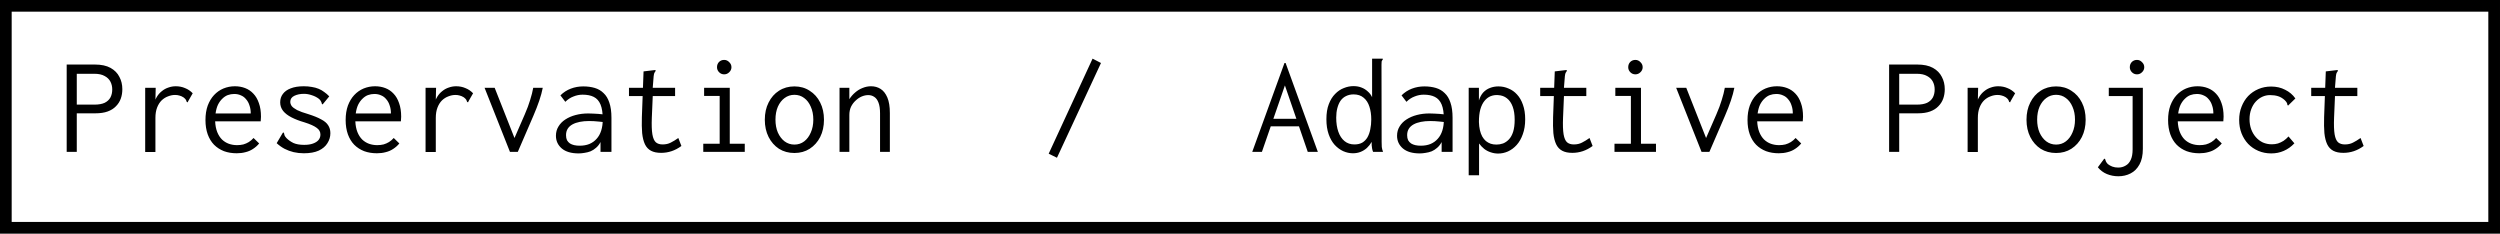 <svg width="214" height="20" viewBox="0 0 214 20" fill="none" xmlns="http://www.w3.org/2000/svg">
<rect x="0.5" y="0.5" width="213" height="19" stroke="black"/>
<path d="M5.708 13V5.524H8.108C8.668 5.524 9.12 5.62 9.464 5.812C9.808 6.004 10.06 6.26 10.22 6.58C10.388 6.892 10.472 7.244 10.472 7.636C10.472 7.924 10.428 8.192 10.34 8.44C10.252 8.688 10.112 8.908 9.92 9.1C9.736 9.292 9.5 9.44 9.212 9.544C8.924 9.648 8.576 9.7 8.168 9.7H6.572V13H5.708ZM6.572 8.956H8.072C8.44 8.956 8.736 8.904 8.96 8.8C9.184 8.688 9.348 8.536 9.452 8.344C9.556 8.144 9.608 7.916 9.608 7.66C9.608 7.412 9.556 7.188 9.452 6.988C9.348 6.788 9.184 6.628 8.96 6.508C8.736 6.38 8.444 6.316 8.084 6.316H6.572V8.956ZM12.428 7.516H13.328L13.292 9.112L13.184 8.932C13.232 8.684 13.316 8.464 13.436 8.272C13.556 8.08 13.7 7.92 13.868 7.792C14.036 7.656 14.22 7.556 14.42 7.492C14.62 7.42 14.828 7.384 15.044 7.384C15.332 7.384 15.596 7.436 15.836 7.54C16.084 7.636 16.304 7.784 16.496 7.984L16.112 8.656L16.064 8.764L15.98 8.716C15.964 8.652 15.94 8.592 15.908 8.536C15.876 8.48 15.808 8.412 15.704 8.332C15.576 8.252 15.456 8.2 15.344 8.176C15.24 8.144 15.12 8.128 14.984 8.128C14.784 8.128 14.584 8.168 14.384 8.248C14.184 8.32 14 8.436 13.832 8.596C13.672 8.756 13.544 8.96 13.448 9.208C13.352 9.456 13.304 9.752 13.304 10.096V13.012H12.428V7.516ZM20.264 13.12C19.864 13.12 19.5 13.06 19.172 12.94C18.844 12.812 18.56 12.628 18.32 12.388C18.088 12.148 17.908 11.852 17.78 11.5C17.652 11.14 17.588 10.732 17.588 10.276C17.588 9.812 17.652 9.4 17.78 9.04C17.916 8.68 18.096 8.38 18.32 8.14C18.552 7.892 18.82 7.704 19.124 7.576C19.436 7.448 19.764 7.384 20.108 7.384C20.42 7.384 20.712 7.436 20.984 7.54C21.256 7.644 21.492 7.804 21.692 8.02C21.892 8.228 22.048 8.496 22.16 8.824C22.28 9.152 22.34 9.54 22.34 9.988C22.34 10.052 22.336 10.12 22.328 10.192C22.328 10.256 22.324 10.32 22.316 10.384H18.416C18.432 10.736 18.492 11.044 18.596 11.308C18.7 11.564 18.836 11.776 19.004 11.944C19.172 12.104 19.364 12.224 19.58 12.304C19.804 12.384 20.04 12.424 20.288 12.424C20.48 12.424 20.66 12.404 20.828 12.364C20.996 12.316 21.152 12.248 21.296 12.16C21.448 12.064 21.584 11.948 21.704 11.812L22.184 12.28C22.032 12.464 21.856 12.62 21.656 12.748C21.464 12.876 21.252 12.968 21.02 13.024C20.788 13.088 20.536 13.12 20.264 13.12ZM18.452 9.712H21.464C21.464 9.456 21.428 9.228 21.356 9.028C21.292 8.82 21.196 8.644 21.068 8.5C20.948 8.348 20.8 8.236 20.624 8.164C20.456 8.084 20.264 8.044 20.048 8.044C19.856 8.044 19.672 8.076 19.496 8.14C19.328 8.204 19.172 8.308 19.028 8.452C18.884 8.588 18.76 8.76 18.656 8.968C18.56 9.176 18.492 9.424 18.452 9.712ZM26.012 13.12C25.708 13.12 25.416 13.088 25.136 13.024C24.864 12.96 24.604 12.864 24.356 12.736C24.116 12.608 23.892 12.448 23.684 12.256L24.164 11.44L24.236 11.332L24.308 11.38C24.324 11.444 24.34 11.512 24.356 11.584C24.38 11.648 24.436 11.728 24.524 11.824C24.692 11.992 24.892 12.132 25.124 12.244C25.364 12.348 25.668 12.4 26.036 12.4C26.332 12.4 26.58 12.364 26.78 12.292C26.988 12.22 27.148 12.12 27.26 11.992C27.372 11.856 27.428 11.7 27.428 11.524C27.428 11.404 27.404 11.3 27.356 11.212C27.308 11.116 27.228 11.028 27.116 10.948C27.012 10.868 26.872 10.788 26.696 10.708C26.52 10.628 26.304 10.548 26.048 10.468C25.632 10.348 25.268 10.208 24.956 10.048C24.644 9.888 24.404 9.704 24.236 9.496C24.068 9.28 23.984 9.036 23.984 8.764C23.984 8.484 24.06 8.244 24.212 8.044C24.364 7.836 24.588 7.676 24.884 7.564C25.188 7.444 25.56 7.384 26 7.384C26.256 7.384 26.488 7.404 26.696 7.444C26.904 7.476 27.096 7.528 27.272 7.6C27.448 7.672 27.608 7.764 27.752 7.876C27.904 7.98 28.048 8.104 28.184 8.248L27.692 8.848L27.608 8.944L27.548 8.884C27.54 8.82 27.52 8.76 27.488 8.704C27.464 8.64 27.408 8.564 27.32 8.476C27.136 8.332 26.928 8.224 26.696 8.152C26.464 8.072 26.24 8.032 26.024 8.032C25.704 8.032 25.428 8.088 25.196 8.2C24.964 8.312 24.848 8.484 24.848 8.716C24.848 8.836 24.888 8.956 24.968 9.076C25.056 9.188 25.212 9.304 25.436 9.424C25.66 9.536 25.98 9.652 26.396 9.772C26.852 9.916 27.216 10.064 27.488 10.216C27.768 10.36 27.968 10.528 28.088 10.72C28.216 10.912 28.28 11.14 28.28 11.404C28.28 11.708 28.196 11.992 28.028 12.256C27.868 12.52 27.62 12.732 27.284 12.892C26.948 13.044 26.524 13.12 26.012 13.12ZM32.264 13.12C31.864 13.12 31.5 13.06 31.172 12.94C30.844 12.812 30.56 12.628 30.32 12.388C30.088 12.148 29.908 11.852 29.78 11.5C29.652 11.14 29.588 10.732 29.588 10.276C29.588 9.812 29.652 9.4 29.78 9.04C29.916 8.68 30.096 8.38 30.32 8.14C30.552 7.892 30.82 7.704 31.124 7.576C31.436 7.448 31.764 7.384 32.108 7.384C32.42 7.384 32.712 7.436 32.984 7.54C33.256 7.644 33.492 7.804 33.692 8.02C33.892 8.228 34.048 8.496 34.16 8.824C34.28 9.152 34.34 9.54 34.34 9.988C34.34 10.052 34.336 10.12 34.328 10.192C34.328 10.256 34.324 10.32 34.316 10.384H30.416C30.432 10.736 30.492 11.044 30.596 11.308C30.7 11.564 30.836 11.776 31.004 11.944C31.172 12.104 31.364 12.224 31.58 12.304C31.804 12.384 32.04 12.424 32.288 12.424C32.48 12.424 32.66 12.404 32.828 12.364C32.996 12.316 33.152 12.248 33.296 12.16C33.448 12.064 33.584 11.948 33.704 11.812L34.184 12.28C34.032 12.464 33.856 12.62 33.656 12.748C33.464 12.876 33.252 12.968 33.02 13.024C32.788 13.088 32.536 13.12 32.264 13.12ZM30.452 9.712H33.464C33.464 9.456 33.428 9.228 33.356 9.028C33.292 8.82 33.196 8.644 33.068 8.5C32.948 8.348 32.8 8.236 32.624 8.164C32.456 8.084 32.264 8.044 32.048 8.044C31.856 8.044 31.672 8.076 31.496 8.14C31.328 8.204 31.172 8.308 31.028 8.452C30.884 8.588 30.76 8.76 30.656 8.968C30.56 9.176 30.492 9.424 30.452 9.712ZM36.428 7.516H37.328L37.292 9.112L37.184 8.932C37.232 8.684 37.316 8.464 37.436 8.272C37.556 8.08 37.7 7.92 37.868 7.792C38.036 7.656 38.22 7.556 38.42 7.492C38.62 7.42 38.828 7.384 39.044 7.384C39.332 7.384 39.596 7.436 39.836 7.54C40.084 7.636 40.304 7.784 40.496 7.984L40.112 8.656L40.064 8.764L39.98 8.716C39.964 8.652 39.94 8.592 39.908 8.536C39.876 8.48 39.808 8.412 39.704 8.332C39.576 8.252 39.456 8.2 39.344 8.176C39.24 8.144 39.12 8.128 38.984 8.128C38.784 8.128 38.584 8.168 38.384 8.248C38.184 8.32 38 8.436 37.832 8.596C37.672 8.756 37.544 8.96 37.448 9.208C37.352 9.456 37.304 9.752 37.304 10.096V13.012H36.428V7.516ZM43.652 13L41.48 7.516H42.344L44.12 12.016H43.952L44.924 9.784C45.116 9.344 45.268 8.936 45.38 8.56C45.5 8.184 45.588 7.836 45.644 7.516H46.46C46.396 7.852 46.296 8.22 46.16 8.62C46.024 9.02 45.856 9.452 45.656 9.916L44.324 13H43.652ZM49.532 13.132C48.908 13.132 48.428 12.992 48.092 12.712C47.756 12.424 47.588 12.06 47.588 11.62C47.588 11.324 47.66 11.06 47.804 10.828C47.948 10.588 48.144 10.388 48.392 10.228C48.648 10.06 48.944 9.932 49.28 9.844C49.616 9.756 49.972 9.712 50.348 9.712C50.484 9.712 50.62 9.716 50.756 9.724C50.9 9.724 51.048 9.732 51.2 9.748C51.36 9.756 51.524 9.772 51.692 9.796L51.716 10.456C51.572 10.432 51.424 10.416 51.272 10.408C51.128 10.392 50.984 10.38 50.84 10.372C50.696 10.364 50.556 10.36 50.42 10.36C50.132 10.36 49.868 10.384 49.628 10.432C49.388 10.48 49.18 10.552 49.004 10.648C48.828 10.744 48.692 10.868 48.596 11.02C48.5 11.172 48.452 11.356 48.452 11.572C48.452 11.74 48.48 11.884 48.536 12.004C48.6 12.116 48.684 12.208 48.788 12.28C48.892 12.344 49.012 12.392 49.148 12.424C49.292 12.456 49.448 12.472 49.616 12.472C49.928 12.472 50.204 12.424 50.444 12.328C50.692 12.224 50.9 12.076 51.068 11.884C51.244 11.692 51.376 11.456 51.464 11.176C51.552 10.896 51.596 10.576 51.596 10.216C51.596 9.672 51.532 9.248 51.404 8.944C51.276 8.64 51.084 8.424 50.828 8.296C50.58 8.168 50.26 8.104 49.868 8.104C49.604 8.104 49.344 8.156 49.088 8.26C48.832 8.356 48.6 8.508 48.392 8.716L47.972 8.164C48.228 7.908 48.524 7.716 48.86 7.588C49.196 7.46 49.552 7.396 49.928 7.396C50.288 7.396 50.616 7.44 50.912 7.528C51.208 7.616 51.46 7.764 51.668 7.972C51.884 8.172 52.048 8.444 52.16 8.788C52.28 9.132 52.34 9.564 52.34 10.084V13H51.404V12.16C51.3 12.36 51.172 12.524 51.02 12.652C50.876 12.78 50.72 12.88 50.552 12.952C50.384 13.016 50.212 13.06 50.036 13.084C49.86 13.116 49.692 13.132 49.532 13.132ZM56.588 13.084C56.236 13.084 55.948 13.024 55.724 12.904C55.5 12.784 55.328 12.6 55.208 12.352C55.088 12.096 55.008 11.776 54.968 11.392C54.936 11.008 54.928 10.552 54.944 10.024L55.088 6.112L55.988 6.004L56.108 5.992L56.12 6.076C56.08 6.132 56.044 6.188 56.012 6.244C55.988 6.3 55.968 6.396 55.952 6.532L55.844 7.888L55.88 8.104L55.796 10.084C55.772 10.692 55.788 11.164 55.844 11.5C55.9 11.828 56 12.056 56.144 12.184C56.288 12.304 56.48 12.364 56.72 12.364C56.984 12.364 57.216 12.312 57.416 12.208C57.624 12.104 57.84 11.972 58.064 11.812L58.328 12.496C58.056 12.696 57.776 12.844 57.488 12.94C57.2 13.036 56.9 13.084 56.588 13.084ZM53.84 7.516H57.788V8.224H53.84V7.516ZM60.2 13V12.304H61.604V8.212H60.272V7.516H62.468V12.304H63.752V13H60.2ZM61.988 6.364C61.82 6.364 61.676 6.304 61.556 6.184C61.436 6.064 61.376 5.92 61.376 5.752C61.376 5.576 61.432 5.428 61.544 5.308C61.664 5.188 61.812 5.128 61.988 5.128C62.156 5.128 62.3 5.192 62.42 5.32C62.548 5.44 62.612 5.584 62.612 5.752C62.612 5.92 62.548 6.064 62.42 6.184C62.3 6.304 62.156 6.364 61.988 6.364ZM68 13.096C67.504 13.096 67.064 12.976 66.68 12.736C66.304 12.488 66.008 12.152 65.792 11.728C65.576 11.296 65.468 10.804 65.468 10.252C65.468 9.692 65.576 9.2 65.792 8.776C66.008 8.344 66.304 8.008 66.68 7.768C67.064 7.52 67.504 7.396 68 7.396C68.496 7.396 68.932 7.52 69.308 7.768C69.692 8.008 69.992 8.344 70.208 8.776C70.424 9.2 70.532 9.692 70.532 10.252C70.532 10.804 70.424 11.296 70.208 11.728C69.992 12.152 69.692 12.488 69.308 12.736C68.932 12.976 68.496 13.096 68 13.096ZM68 12.376C68.32 12.376 68.6 12.284 68.84 12.1C69.08 11.916 69.268 11.664 69.404 11.344C69.548 11.024 69.62 10.656 69.62 10.24C69.62 9.824 69.548 9.456 69.404 9.136C69.268 8.816 69.08 8.568 68.84 8.392C68.6 8.208 68.32 8.116 68 8.116C67.688 8.116 67.408 8.208 67.16 8.392C66.92 8.568 66.728 8.816 66.584 9.136C66.448 9.456 66.38 9.824 66.38 10.24C66.38 10.656 66.448 11.024 66.584 11.344C66.728 11.664 66.92 11.916 67.16 12.1C67.408 12.284 67.688 12.376 68 12.376ZM71.864 13V7.516H72.704V8.488C72.848 8.264 73.016 8.072 73.208 7.912C73.4 7.744 73.612 7.616 73.844 7.528C74.076 7.432 74.316 7.384 74.564 7.384C74.868 7.384 75.14 7.46 75.38 7.612C75.62 7.764 75.812 8.008 75.956 8.344C76.1 8.68 76.172 9.124 76.172 9.676V13H75.332V9.7C75.332 9.316 75.288 9.012 75.2 8.788C75.112 8.556 74.992 8.392 74.84 8.296C74.688 8.192 74.516 8.14 74.324 8.14C74.14 8.14 73.952 8.18 73.76 8.26C73.576 8.34 73.404 8.456 73.244 8.608C73.084 8.752 72.952 8.928 72.848 9.136C72.752 9.344 72.704 9.58 72.704 9.844V13H71.864ZM90.476 13.504L89.768 13.156L93.524 5.02L94.244 5.392L90.476 13.504ZM111.284 10.816H108.572L108.74 10.168H111.092L111.284 10.816ZM109.988 7.312L108.02 13H107.192L109.952 5.392H110.048L112.808 13H111.944L109.988 7.312ZM115.808 13.12C115.528 13.12 115.252 13.06 114.98 12.94C114.716 12.82 114.472 12.64 114.248 12.4C114.032 12.16 113.86 11.856 113.732 11.488C113.604 11.12 113.54 10.692 113.54 10.204C113.54 9.7 113.608 9.272 113.744 8.92C113.88 8.56 114.06 8.268 114.284 8.044C114.508 7.812 114.756 7.644 115.028 7.54C115.3 7.428 115.576 7.372 115.856 7.372C116.112 7.372 116.34 7.412 116.54 7.492C116.748 7.572 116.928 7.684 117.08 7.828C117.24 7.964 117.364 8.128 117.452 8.32V5.02H118.244H118.364V5.104C118.316 5.152 118.284 5.204 118.268 5.26C118.26 5.316 118.256 5.412 118.256 5.548L118.268 12.148C118.268 12.292 118.272 12.436 118.28 12.58C118.296 12.716 118.332 12.856 118.388 13H117.536C117.496 12.904 117.468 12.808 117.452 12.712C117.436 12.616 117.424 12.524 117.416 12.436C117.416 12.34 117.416 12.244 117.416 12.148C117.304 12.34 117.168 12.512 117.008 12.664C116.848 12.808 116.668 12.92 116.468 13C116.268 13.08 116.048 13.12 115.808 13.12ZM115.94 12.364C116.204 12.364 116.428 12.312 116.612 12.208C116.796 12.096 116.944 11.944 117.056 11.752C117.168 11.552 117.248 11.324 117.296 11.068C117.352 10.804 117.38 10.524 117.38 10.228C117.38 9.82 117.328 9.456 117.224 9.136C117.12 8.808 116.956 8.552 116.732 8.368C116.508 8.176 116.22 8.08 115.868 8.08C115.628 8.08 115.412 8.128 115.22 8.224C115.036 8.312 114.88 8.444 114.752 8.62C114.632 8.796 114.54 9.008 114.476 9.256C114.412 9.496 114.38 9.768 114.38 10.072C114.38 10.528 114.44 10.928 114.56 11.272C114.68 11.616 114.856 11.884 115.088 12.076C115.32 12.268 115.604 12.364 115.94 12.364ZM121.532 13.132C120.908 13.132 120.428 12.992 120.092 12.712C119.756 12.424 119.588 12.06 119.588 11.62C119.588 11.324 119.66 11.06 119.804 10.828C119.948 10.588 120.144 10.388 120.392 10.228C120.648 10.06 120.944 9.932 121.28 9.844C121.616 9.756 121.972 9.712 122.348 9.712C122.484 9.712 122.62 9.716 122.756 9.724C122.9 9.724 123.048 9.732 123.2 9.748C123.36 9.756 123.524 9.772 123.692 9.796L123.716 10.456C123.572 10.432 123.424 10.416 123.272 10.408C123.128 10.392 122.984 10.38 122.84 10.372C122.696 10.364 122.556 10.36 122.42 10.36C122.132 10.36 121.868 10.384 121.628 10.432C121.388 10.48 121.18 10.552 121.004 10.648C120.828 10.744 120.692 10.868 120.596 11.02C120.5 11.172 120.452 11.356 120.452 11.572C120.452 11.74 120.48 11.884 120.536 12.004C120.6 12.116 120.684 12.208 120.788 12.28C120.892 12.344 121.012 12.392 121.148 12.424C121.292 12.456 121.448 12.472 121.616 12.472C121.928 12.472 122.204 12.424 122.444 12.328C122.692 12.224 122.9 12.076 123.068 11.884C123.244 11.692 123.376 11.456 123.464 11.176C123.552 10.896 123.596 10.576 123.596 10.216C123.596 9.672 123.532 9.248 123.404 8.944C123.276 8.64 123.084 8.424 122.828 8.296C122.58 8.168 122.26 8.104 121.868 8.104C121.604 8.104 121.344 8.156 121.088 8.26C120.832 8.356 120.6 8.508 120.392 8.716L119.972 8.164C120.228 7.908 120.524 7.716 120.86 7.588C121.196 7.46 121.552 7.396 121.928 7.396C122.288 7.396 122.616 7.44 122.912 7.528C123.208 7.616 123.46 7.764 123.668 7.972C123.884 8.172 124.048 8.444 124.16 8.788C124.28 9.132 124.34 9.564 124.34 10.084V13H123.404V12.16C123.3 12.36 123.172 12.524 123.02 12.652C122.876 12.78 122.72 12.88 122.552 12.952C122.384 13.016 122.212 13.06 122.036 13.084C121.86 13.116 121.692 13.132 121.532 13.132ZM125.72 15.004V7.516H126.596V8.596C126.684 8.316 126.808 8.088 126.968 7.912C127.136 7.736 127.328 7.608 127.544 7.528C127.768 7.44 128.008 7.396 128.264 7.396C128.568 7.396 128.856 7.456 129.128 7.576C129.408 7.688 129.652 7.86 129.86 8.092C130.076 8.324 130.244 8.616 130.364 8.968C130.492 9.32 130.556 9.736 130.556 10.216C130.556 10.696 130.488 11.12 130.352 11.488C130.224 11.856 130.048 12.164 129.824 12.412C129.608 12.652 129.36 12.836 129.08 12.964C128.808 13.084 128.528 13.144 128.24 13.144C128.024 13.144 127.812 13.108 127.604 13.036C127.404 12.972 127.22 12.876 127.052 12.748C126.884 12.612 126.736 12.456 126.608 12.28V15.004H125.72ZM128.096 12.376C128.288 12.376 128.476 12.344 128.66 12.28C128.844 12.208 129.012 12.092 129.164 11.932C129.316 11.772 129.436 11.556 129.524 11.284C129.612 11.004 129.656 10.66 129.656 10.252C129.656 9.812 129.6 9.44 129.488 9.136C129.376 8.824 129.212 8.584 128.996 8.416C128.788 8.248 128.532 8.156 128.228 8.14C128.004 8.124 127.792 8.156 127.592 8.236C127.4 8.316 127.228 8.448 127.076 8.632C126.924 8.816 126.804 9.06 126.716 9.364C126.636 9.66 126.596 10.02 126.596 10.444C126.604 10.7 126.632 10.932 126.68 11.14C126.728 11.348 126.796 11.532 126.884 11.692C126.972 11.844 127.076 11.972 127.196 12.076C127.316 12.172 127.452 12.248 127.604 12.304C127.756 12.352 127.92 12.376 128.096 12.376ZM134.588 13.084C134.236 13.084 133.948 13.024 133.724 12.904C133.5 12.784 133.328 12.6 133.208 12.352C133.088 12.096 133.008 11.776 132.968 11.392C132.936 11.008 132.928 10.552 132.944 10.024L133.088 6.112L133.988 6.004L134.108 5.992L134.12 6.076C134.08 6.132 134.044 6.188 134.012 6.244C133.988 6.3 133.968 6.396 133.952 6.532L133.844 7.888L133.88 8.104L133.796 10.084C133.772 10.692 133.788 11.164 133.844 11.5C133.9 11.828 134 12.056 134.144 12.184C134.288 12.304 134.48 12.364 134.72 12.364C134.984 12.364 135.216 12.312 135.416 12.208C135.624 12.104 135.84 11.972 136.064 11.812L136.328 12.496C136.056 12.696 135.776 12.844 135.488 12.94C135.2 13.036 134.9 13.084 134.588 13.084ZM131.84 7.516H135.788V8.224H131.84V7.516ZM138.2 13V12.304H139.604V8.212H138.272V7.516H140.468V12.304H141.752V13H138.2ZM139.988 6.364C139.82 6.364 139.676 6.304 139.556 6.184C139.436 6.064 139.376 5.92 139.376 5.752C139.376 5.576 139.432 5.428 139.544 5.308C139.664 5.188 139.812 5.128 139.988 5.128C140.156 5.128 140.3 5.192 140.42 5.32C140.548 5.44 140.612 5.584 140.612 5.752C140.612 5.92 140.548 6.064 140.42 6.184C140.3 6.304 140.156 6.364 139.988 6.364ZM145.652 13L143.48 7.516H144.344L146.12 12.016H145.952L146.924 9.784C147.116 9.344 147.268 8.936 147.38 8.56C147.5 8.184 147.588 7.836 147.644 7.516H148.46C148.396 7.852 148.296 8.22 148.16 8.62C148.024 9.02 147.856 9.452 147.656 9.916L146.324 13H145.652ZM152.264 13.12C151.864 13.12 151.5 13.06 151.172 12.94C150.844 12.812 150.56 12.628 150.32 12.388C150.088 12.148 149.908 11.852 149.78 11.5C149.652 11.14 149.588 10.732 149.588 10.276C149.588 9.812 149.652 9.4 149.78 9.04C149.916 8.68 150.096 8.38 150.32 8.14C150.552 7.892 150.82 7.704 151.124 7.576C151.436 7.448 151.764 7.384 152.108 7.384C152.42 7.384 152.712 7.436 152.984 7.54C153.256 7.644 153.492 7.804 153.692 8.02C153.892 8.228 154.048 8.496 154.16 8.824C154.28 9.152 154.34 9.54 154.34 9.988C154.34 10.052 154.336 10.12 154.328 10.192C154.328 10.256 154.324 10.32 154.316 10.384H150.416C150.432 10.736 150.492 11.044 150.596 11.308C150.7 11.564 150.836 11.776 151.004 11.944C151.172 12.104 151.364 12.224 151.58 12.304C151.804 12.384 152.04 12.424 152.288 12.424C152.48 12.424 152.66 12.404 152.828 12.364C152.996 12.316 153.152 12.248 153.296 12.16C153.448 12.064 153.584 11.948 153.704 11.812L154.184 12.28C154.032 12.464 153.856 12.62 153.656 12.748C153.464 12.876 153.252 12.968 153.02 13.024C152.788 13.088 152.536 13.12 152.264 13.12ZM150.452 9.712H153.464C153.464 9.456 153.428 9.228 153.356 9.028C153.292 8.82 153.196 8.644 153.068 8.5C152.948 8.348 152.8 8.236 152.624 8.164C152.456 8.084 152.264 8.044 152.048 8.044C151.856 8.044 151.672 8.076 151.496 8.14C151.328 8.204 151.172 8.308 151.028 8.452C150.884 8.588 150.76 8.76 150.656 8.968C150.56 9.176 150.492 9.424 150.452 9.712ZM161.708 13V5.524H164.108C164.668 5.524 165.12 5.62 165.464 5.812C165.808 6.004 166.06 6.26 166.22 6.58C166.388 6.892 166.472 7.244 166.472 7.636C166.472 7.924 166.428 8.192 166.34 8.44C166.252 8.688 166.112 8.908 165.92 9.1C165.736 9.292 165.5 9.44 165.212 9.544C164.924 9.648 164.576 9.7 164.168 9.7H162.572V13H161.708ZM162.572 8.956H164.072C164.44 8.956 164.736 8.904 164.96 8.8C165.184 8.688 165.348 8.536 165.452 8.344C165.556 8.144 165.608 7.916 165.608 7.66C165.608 7.412 165.556 7.188 165.452 6.988C165.348 6.788 165.184 6.628 164.96 6.508C164.736 6.38 164.444 6.316 164.084 6.316H162.572V8.956ZM168.428 7.516H169.328L169.292 9.112L169.184 8.932C169.232 8.684 169.316 8.464 169.436 8.272C169.556 8.08 169.7 7.92 169.868 7.792C170.036 7.656 170.22 7.556 170.42 7.492C170.62 7.42 170.828 7.384 171.044 7.384C171.332 7.384 171.596 7.436 171.836 7.54C172.084 7.636 172.304 7.784 172.496 7.984L172.112 8.656L172.064 8.764L171.98 8.716C171.964 8.652 171.94 8.592 171.908 8.536C171.876 8.48 171.808 8.412 171.704 8.332C171.576 8.252 171.456 8.2 171.344 8.176C171.24 8.144 171.12 8.128 170.984 8.128C170.784 8.128 170.584 8.168 170.384 8.248C170.184 8.32 170 8.436 169.832 8.596C169.672 8.756 169.544 8.96 169.448 9.208C169.352 9.456 169.304 9.752 169.304 10.096V13.012H168.428V7.516ZM176 13.096C175.504 13.096 175.064 12.976 174.68 12.736C174.304 12.488 174.008 12.152 173.792 11.728C173.576 11.296 173.468 10.804 173.468 10.252C173.468 9.692 173.576 9.2 173.792 8.776C174.008 8.344 174.304 8.008 174.68 7.768C175.064 7.52 175.504 7.396 176 7.396C176.496 7.396 176.932 7.52 177.308 7.768C177.692 8.008 177.992 8.344 178.208 8.776C178.424 9.2 178.532 9.692 178.532 10.252C178.532 10.804 178.424 11.296 178.208 11.728C177.992 12.152 177.692 12.488 177.308 12.736C176.932 12.976 176.496 13.096 176 13.096ZM176 12.376C176.32 12.376 176.6 12.284 176.84 12.1C177.08 11.916 177.268 11.664 177.404 11.344C177.548 11.024 177.62 10.656 177.62 10.24C177.62 9.824 177.548 9.456 177.404 9.136C177.268 8.816 177.08 8.568 176.84 8.392C176.6 8.208 176.32 8.116 176 8.116C175.688 8.116 175.408 8.208 175.16 8.392C174.92 8.568 174.728 8.816 174.584 9.136C174.448 9.456 174.38 9.824 174.38 10.24C174.38 10.656 174.448 11.024 174.584 11.344C174.728 11.664 174.92 11.916 175.16 12.1C175.408 12.284 175.688 12.376 176 12.376ZM181.328 15.088C180.984 15.088 180.656 15.024 180.344 14.896C180.04 14.768 179.784 14.576 179.576 14.32L180.056 13.672L180.128 13.576L180.2 13.624C180.216 13.688 180.236 13.748 180.26 13.804C180.284 13.868 180.34 13.948 180.428 14.044C180.54 14.132 180.668 14.204 180.812 14.26C180.964 14.316 181.132 14.344 181.316 14.344C181.556 14.344 181.768 14.288 181.952 14.176C182.144 14.072 182.292 13.904 182.396 13.672C182.5 13.448 182.552 13.152 182.552 12.784V8.224H180.512V7.516H183.428V12.736C183.428 13.288 183.332 13.736 183.14 14.08C182.948 14.432 182.692 14.688 182.372 14.848C182.06 15.008 181.712 15.088 181.328 15.088ZM182.924 6.364C182.756 6.364 182.612 6.304 182.492 6.184C182.372 6.064 182.312 5.92 182.312 5.752C182.312 5.576 182.368 5.428 182.48 5.308C182.6 5.188 182.748 5.128 182.924 5.128C183.092 5.128 183.236 5.192 183.356 5.32C183.484 5.44 183.548 5.584 183.548 5.752C183.548 5.92 183.484 6.064 183.356 6.184C183.236 6.304 183.092 6.364 182.924 6.364ZM188.264 13.12C187.864 13.12 187.5 13.06 187.172 12.94C186.844 12.812 186.56 12.628 186.32 12.388C186.088 12.148 185.908 11.852 185.78 11.5C185.652 11.14 185.588 10.732 185.588 10.276C185.588 9.812 185.652 9.4 185.78 9.04C185.916 8.68 186.096 8.38 186.32 8.14C186.552 7.892 186.82 7.704 187.124 7.576C187.436 7.448 187.764 7.384 188.108 7.384C188.42 7.384 188.712 7.436 188.984 7.54C189.256 7.644 189.492 7.804 189.692 8.02C189.892 8.228 190.048 8.496 190.16 8.824C190.28 9.152 190.34 9.54 190.34 9.988C190.34 10.052 190.336 10.12 190.328 10.192C190.328 10.256 190.324 10.32 190.316 10.384H186.416C186.432 10.736 186.492 11.044 186.596 11.308C186.7 11.564 186.836 11.776 187.004 11.944C187.172 12.104 187.364 12.224 187.58 12.304C187.804 12.384 188.04 12.424 188.288 12.424C188.48 12.424 188.66 12.404 188.828 12.364C188.996 12.316 189.152 12.248 189.296 12.16C189.448 12.064 189.584 11.948 189.704 11.812L190.184 12.28C190.032 12.464 189.856 12.62 189.656 12.748C189.464 12.876 189.252 12.968 189.02 13.024C188.788 13.088 188.536 13.12 188.264 13.12ZM186.452 9.712H189.464C189.464 9.456 189.428 9.228 189.356 9.028C189.292 8.82 189.196 8.644 189.068 8.5C188.948 8.348 188.8 8.236 188.624 8.164C188.456 8.084 188.264 8.044 188.048 8.044C187.856 8.044 187.672 8.076 187.496 8.14C187.328 8.204 187.172 8.308 187.028 8.452C186.884 8.588 186.76 8.76 186.656 8.968C186.56 9.176 186.492 9.424 186.452 9.712ZM194.42 13.132C194.02 13.132 193.652 13.06 193.316 12.916C192.98 12.772 192.688 12.572 192.44 12.316C192.2 12.06 192.012 11.76 191.876 11.416C191.74 11.064 191.672 10.68 191.672 10.264C191.672 9.856 191.74 9.48 191.876 9.136C192.012 8.784 192.2 8.48 192.44 8.224C192.688 7.968 192.98 7.768 193.316 7.624C193.652 7.48 194.016 7.408 194.408 7.408C194.856 7.408 195.256 7.5 195.608 7.684C195.968 7.86 196.26 8.108 196.484 8.428L195.944 8.956L195.86 9.04L195.8 8.98C195.8 8.916 195.784 8.856 195.752 8.8C195.728 8.744 195.668 8.668 195.572 8.572C195.396 8.412 195.208 8.3 195.008 8.236C194.808 8.172 194.576 8.14 194.312 8.14C194.08 8.14 193.86 8.188 193.652 8.284C193.444 8.38 193.256 8.52 193.088 8.704C192.928 8.88 192.8 9.096 192.704 9.352C192.608 9.608 192.56 9.892 192.56 10.204C192.56 10.516 192.608 10.804 192.704 11.068C192.8 11.324 192.932 11.548 193.1 11.74C193.268 11.932 193.468 12.084 193.7 12.196C193.94 12.3 194.196 12.352 194.468 12.352C194.652 12.352 194.828 12.328 194.996 12.28C195.164 12.224 195.324 12.148 195.476 12.052C195.628 11.948 195.768 11.824 195.896 11.68L196.4 12.268C196.128 12.556 195.824 12.772 195.488 12.916C195.16 13.06 194.804 13.132 194.42 13.132ZM200.588 13.084C200.236 13.084 199.948 13.024 199.724 12.904C199.5 12.784 199.328 12.6 199.208 12.352C199.088 12.096 199.008 11.776 198.968 11.392C198.936 11.008 198.928 10.552 198.944 10.024L199.088 6.112L199.988 6.004L200.108 5.992L200.12 6.076C200.08 6.132 200.044 6.188 200.012 6.244C199.988 6.3 199.968 6.396 199.952 6.532L199.844 7.888L199.88 8.104L199.796 10.084C199.772 10.692 199.788 11.164 199.844 11.5C199.9 11.828 200 12.056 200.144 12.184C200.288 12.304 200.48 12.364 200.72 12.364C200.984 12.364 201.216 12.312 201.416 12.208C201.624 12.104 201.84 11.972 202.064 11.812L202.328 12.496C202.056 12.696 201.776 12.844 201.488 12.94C201.2 13.036 200.9 13.084 200.588 13.084ZM197.84 7.516H201.788V8.224H197.84V7.516Z" fill="black"/>
</svg>
